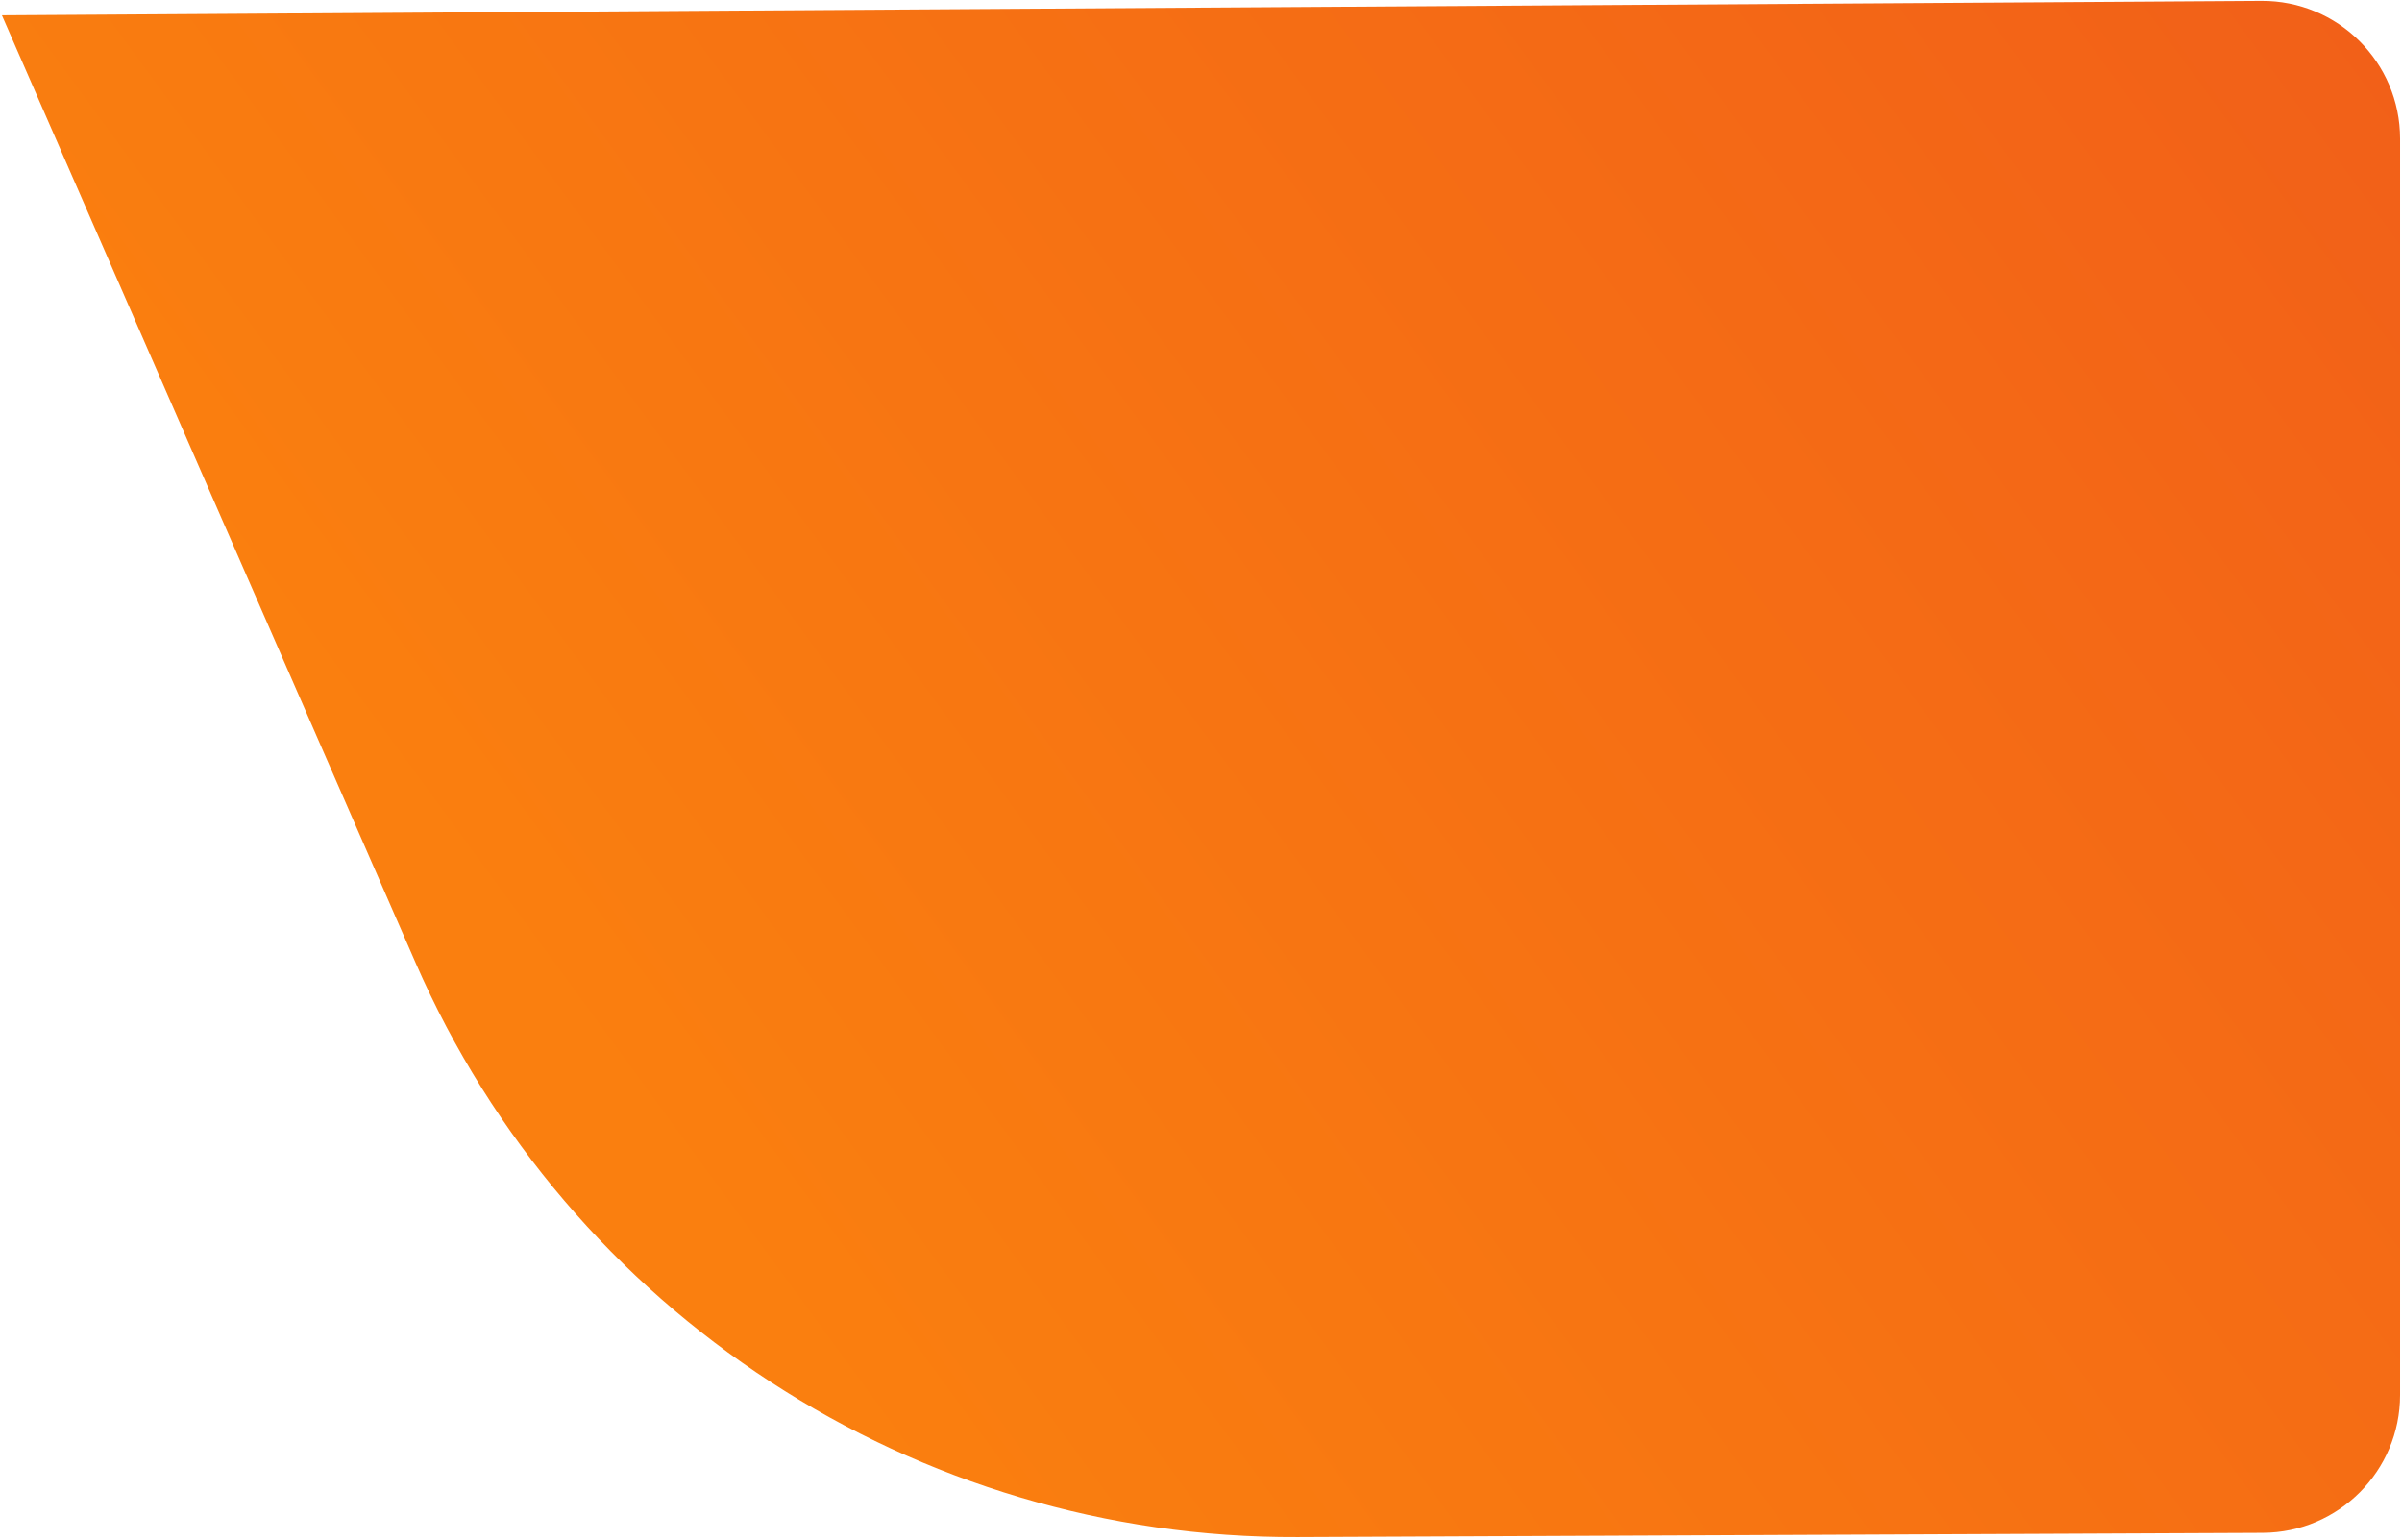 <svg width="627" height="402" viewBox="0 0 627 402" fill="none" xmlns="http://www.w3.org/2000/svg">
<path d="M108.468 251.303L0.5 3.995L590.27 0.231C610.242 0.104 626.5 16.258 626.5 36.23V364.161C626.5 383.981 610.479 400.073 590.659 400.161L338.689 401.274C238.894 401.715 148.397 342.763 108.468 251.303Z" fill="url(#paint0_linear_183_1262)"/>
<defs>
<linearGradient id="paint0_linear_183_1262" x1="207.132" y1="351.063" x2="721.254" y2="-25.286" gradientUnits="userSpaceOnUse">
<stop stop-color="#FA7F0F"/>
<stop offset="1" stop-color="#F05A1A"/>
</linearGradient>
</defs>
</svg>

